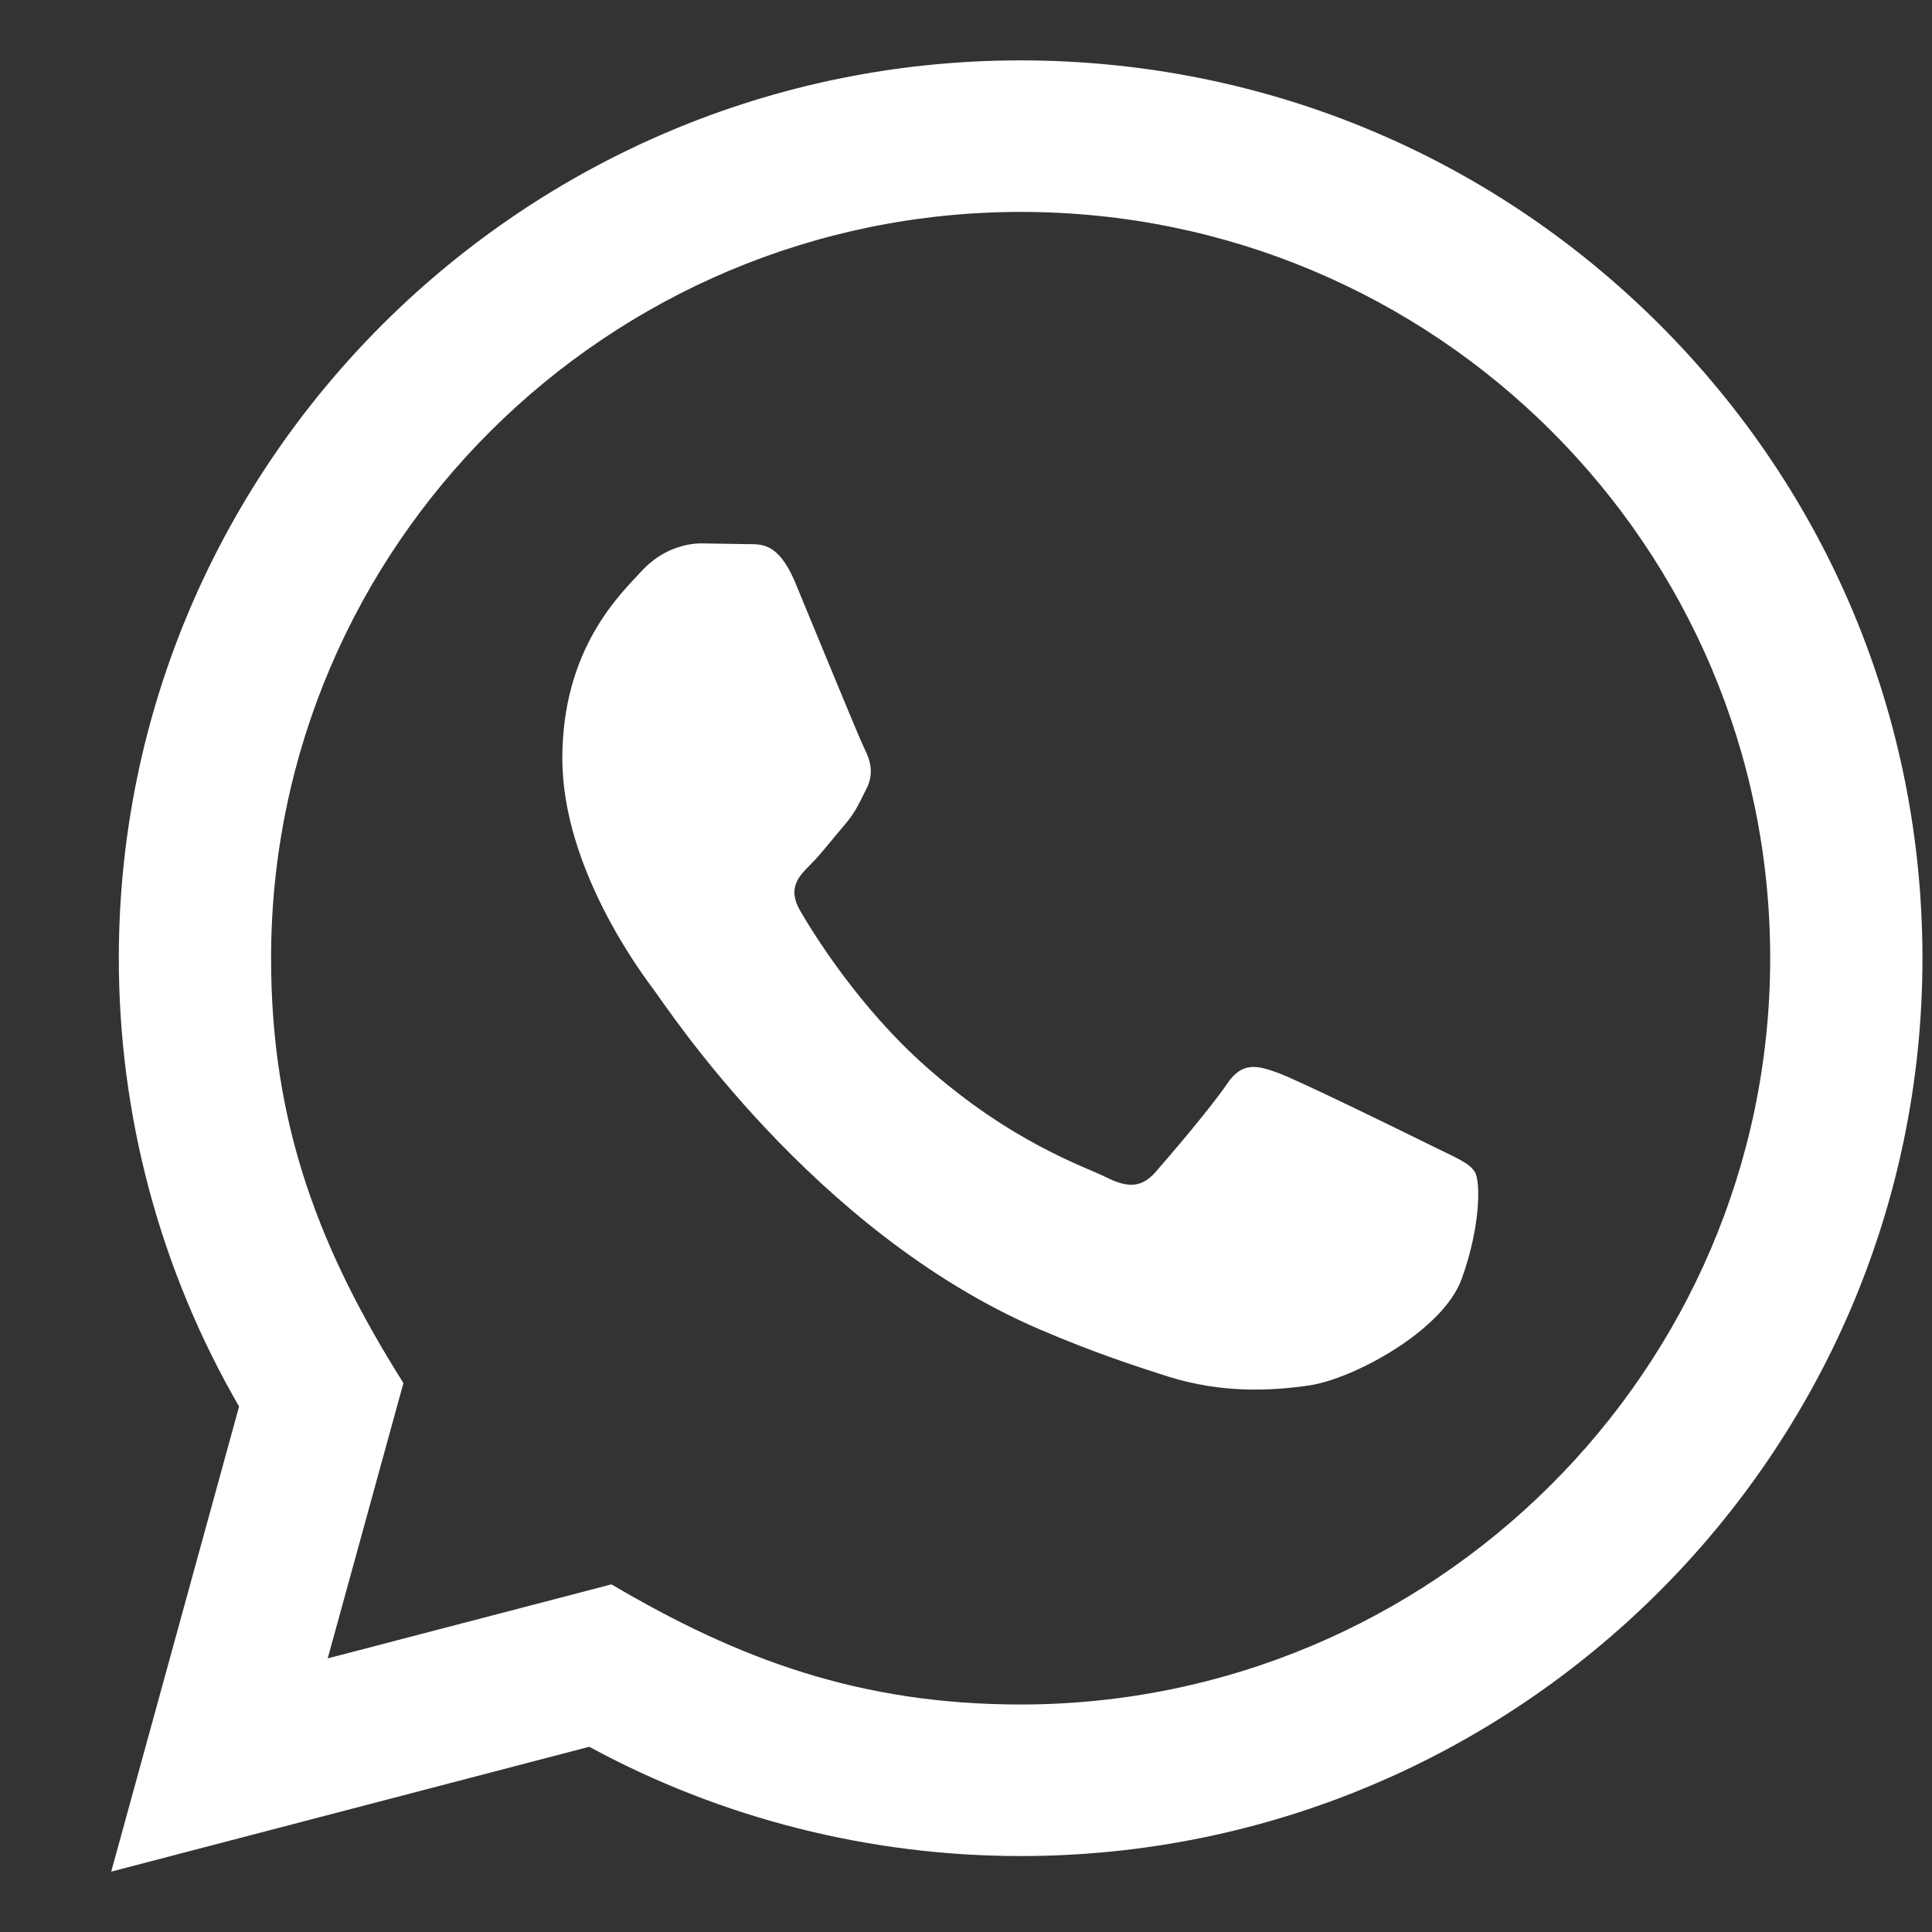 <svg width="16" height="16" viewBox="0 0 16 16" fill="none" xmlns="http://www.w3.org/2000/svg">
<rect x="0" y="0" width="16" height="16" fill="#333333" stroke="none"/>
<path d="M0.921 15.5L1.98 11.648C1.327 10.521 0.983 9.242 0.984 7.932C0.986 3.834 4.336 0.5 8.452 0.5C10.45 0.501 12.325 1.275 13.736 2.68C15.145 4.085 15.921 5.952 15.921 7.939C15.919 12.037 12.569 15.371 8.452 15.371C7.203 15.371 5.971 15.059 4.88 14.466L0.921 15.5ZM5.064 13.121C6.116 13.742 7.121 14.115 8.45 14.116C11.871 14.116 14.658 11.344 14.66 7.938C14.661 4.524 11.887 1.756 8.455 1.755C5.031 1.755 2.246 4.526 2.245 7.933C2.244 9.323 2.654 10.364 3.341 11.454L2.714 13.734L5.064 13.121ZM12.214 9.706C12.168 9.628 12.044 9.582 11.857 9.489C11.67 9.396 10.753 8.946 10.581 8.884C10.41 8.822 10.286 8.791 10.161 8.977C10.037 9.163 9.679 9.582 9.57 9.706C9.461 9.829 9.352 9.845 9.166 9.752C8.979 9.659 8.378 9.463 7.665 8.83C7.11 8.338 6.735 7.729 6.627 7.543C6.518 7.357 6.615 7.257 6.708 7.164C6.793 7.081 6.895 6.947 6.988 6.839C7.083 6.731 7.114 6.654 7.177 6.529C7.239 6.406 7.208 6.297 7.161 6.204C7.114 6.111 6.741 5.197 6.586 4.825C6.434 4.463 6.28 4.512 6.166 4.506L5.808 4.5C5.684 4.5 5.481 4.546 5.311 4.732C5.14 4.919 4.657 5.367 4.657 6.282C4.657 7.196 5.326 8.079 5.419 8.203C5.513 8.327 6.735 10.203 8.607 11.008C9.052 11.199 9.4 11.313 9.671 11.399C10.118 11.54 10.525 11.52 10.846 11.473C11.205 11.419 11.95 11.023 12.106 10.589C12.262 10.155 12.262 9.783 12.214 9.706Z" fill="white"/>
</svg>

